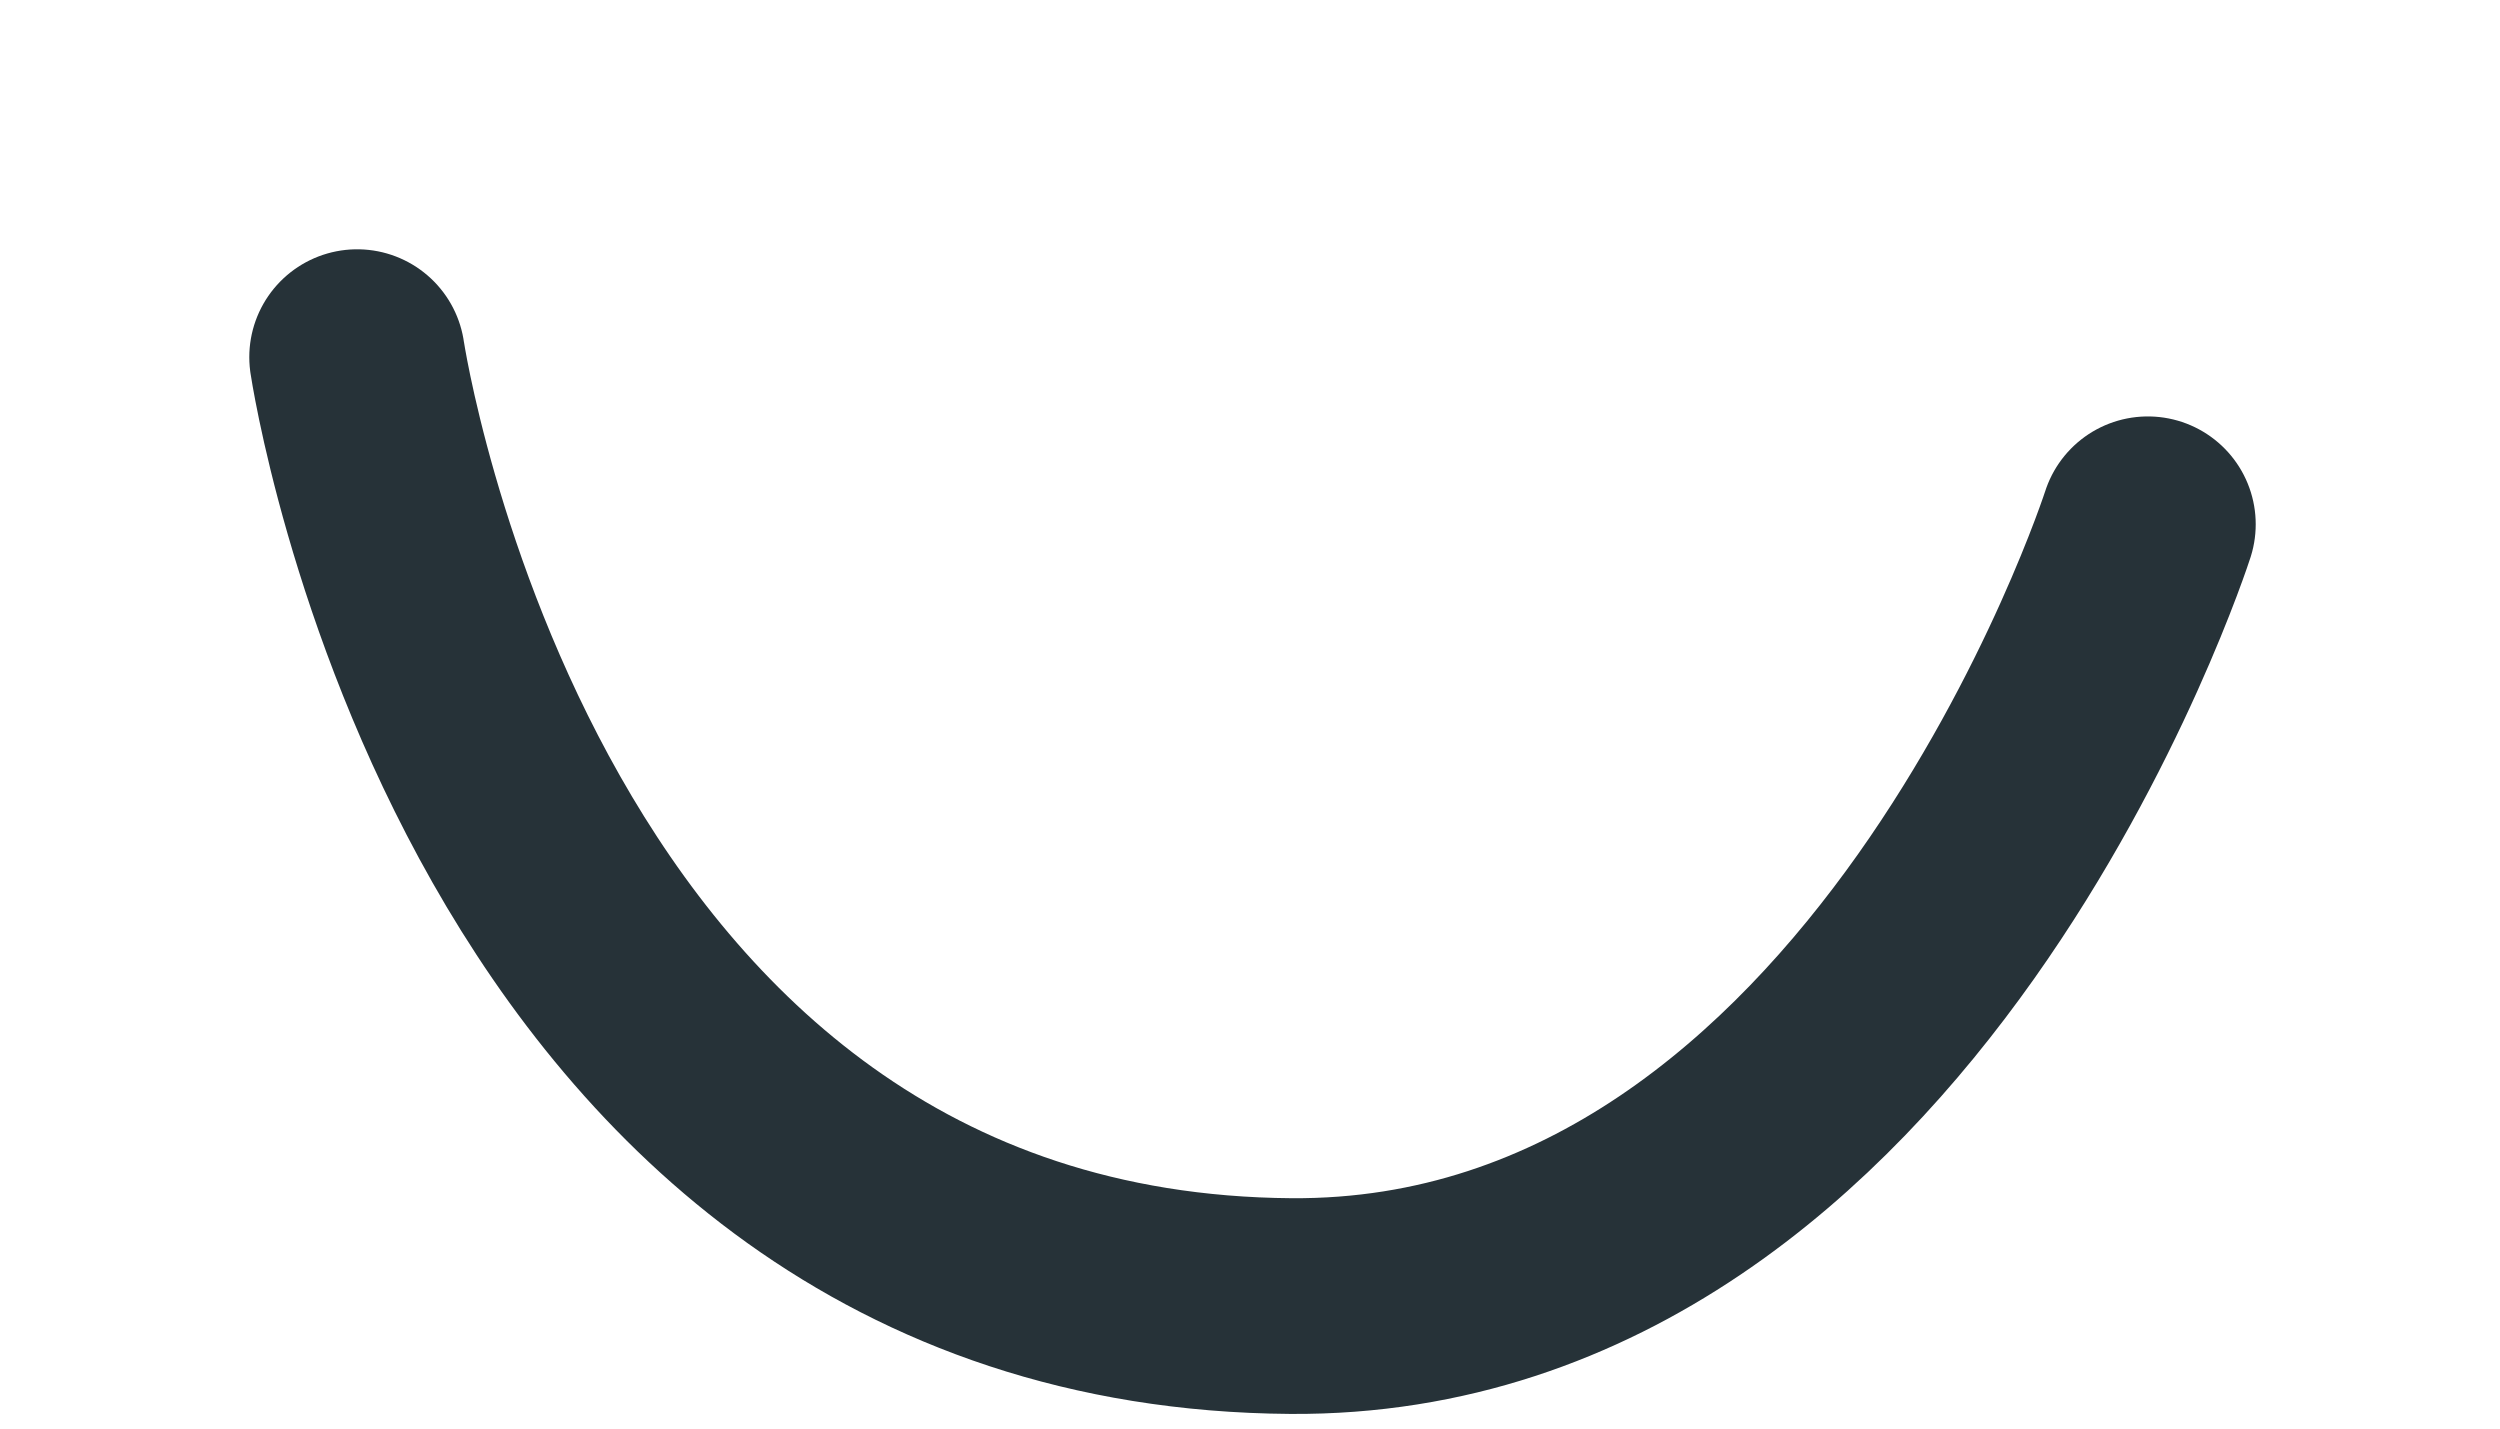 <?xml version="1.0" encoding="utf-8"?>
<svg xmlns="http://www.w3.org/2000/svg" fill="none" height="100%" overflow="visible" preserveAspectRatio="none" style="display: block;" viewBox="0 0 7 4" width="100%">
<path d="M1 1C1 1 1.392 3.641 3.615 3.657C5.306 3.668 6.014 1.468 6.014 1.468" id="Vector" stroke="#263238" stroke-linecap="round" stroke-linejoin="round" stroke-miterlimit="10" stroke-width="0.604"/>
</svg>